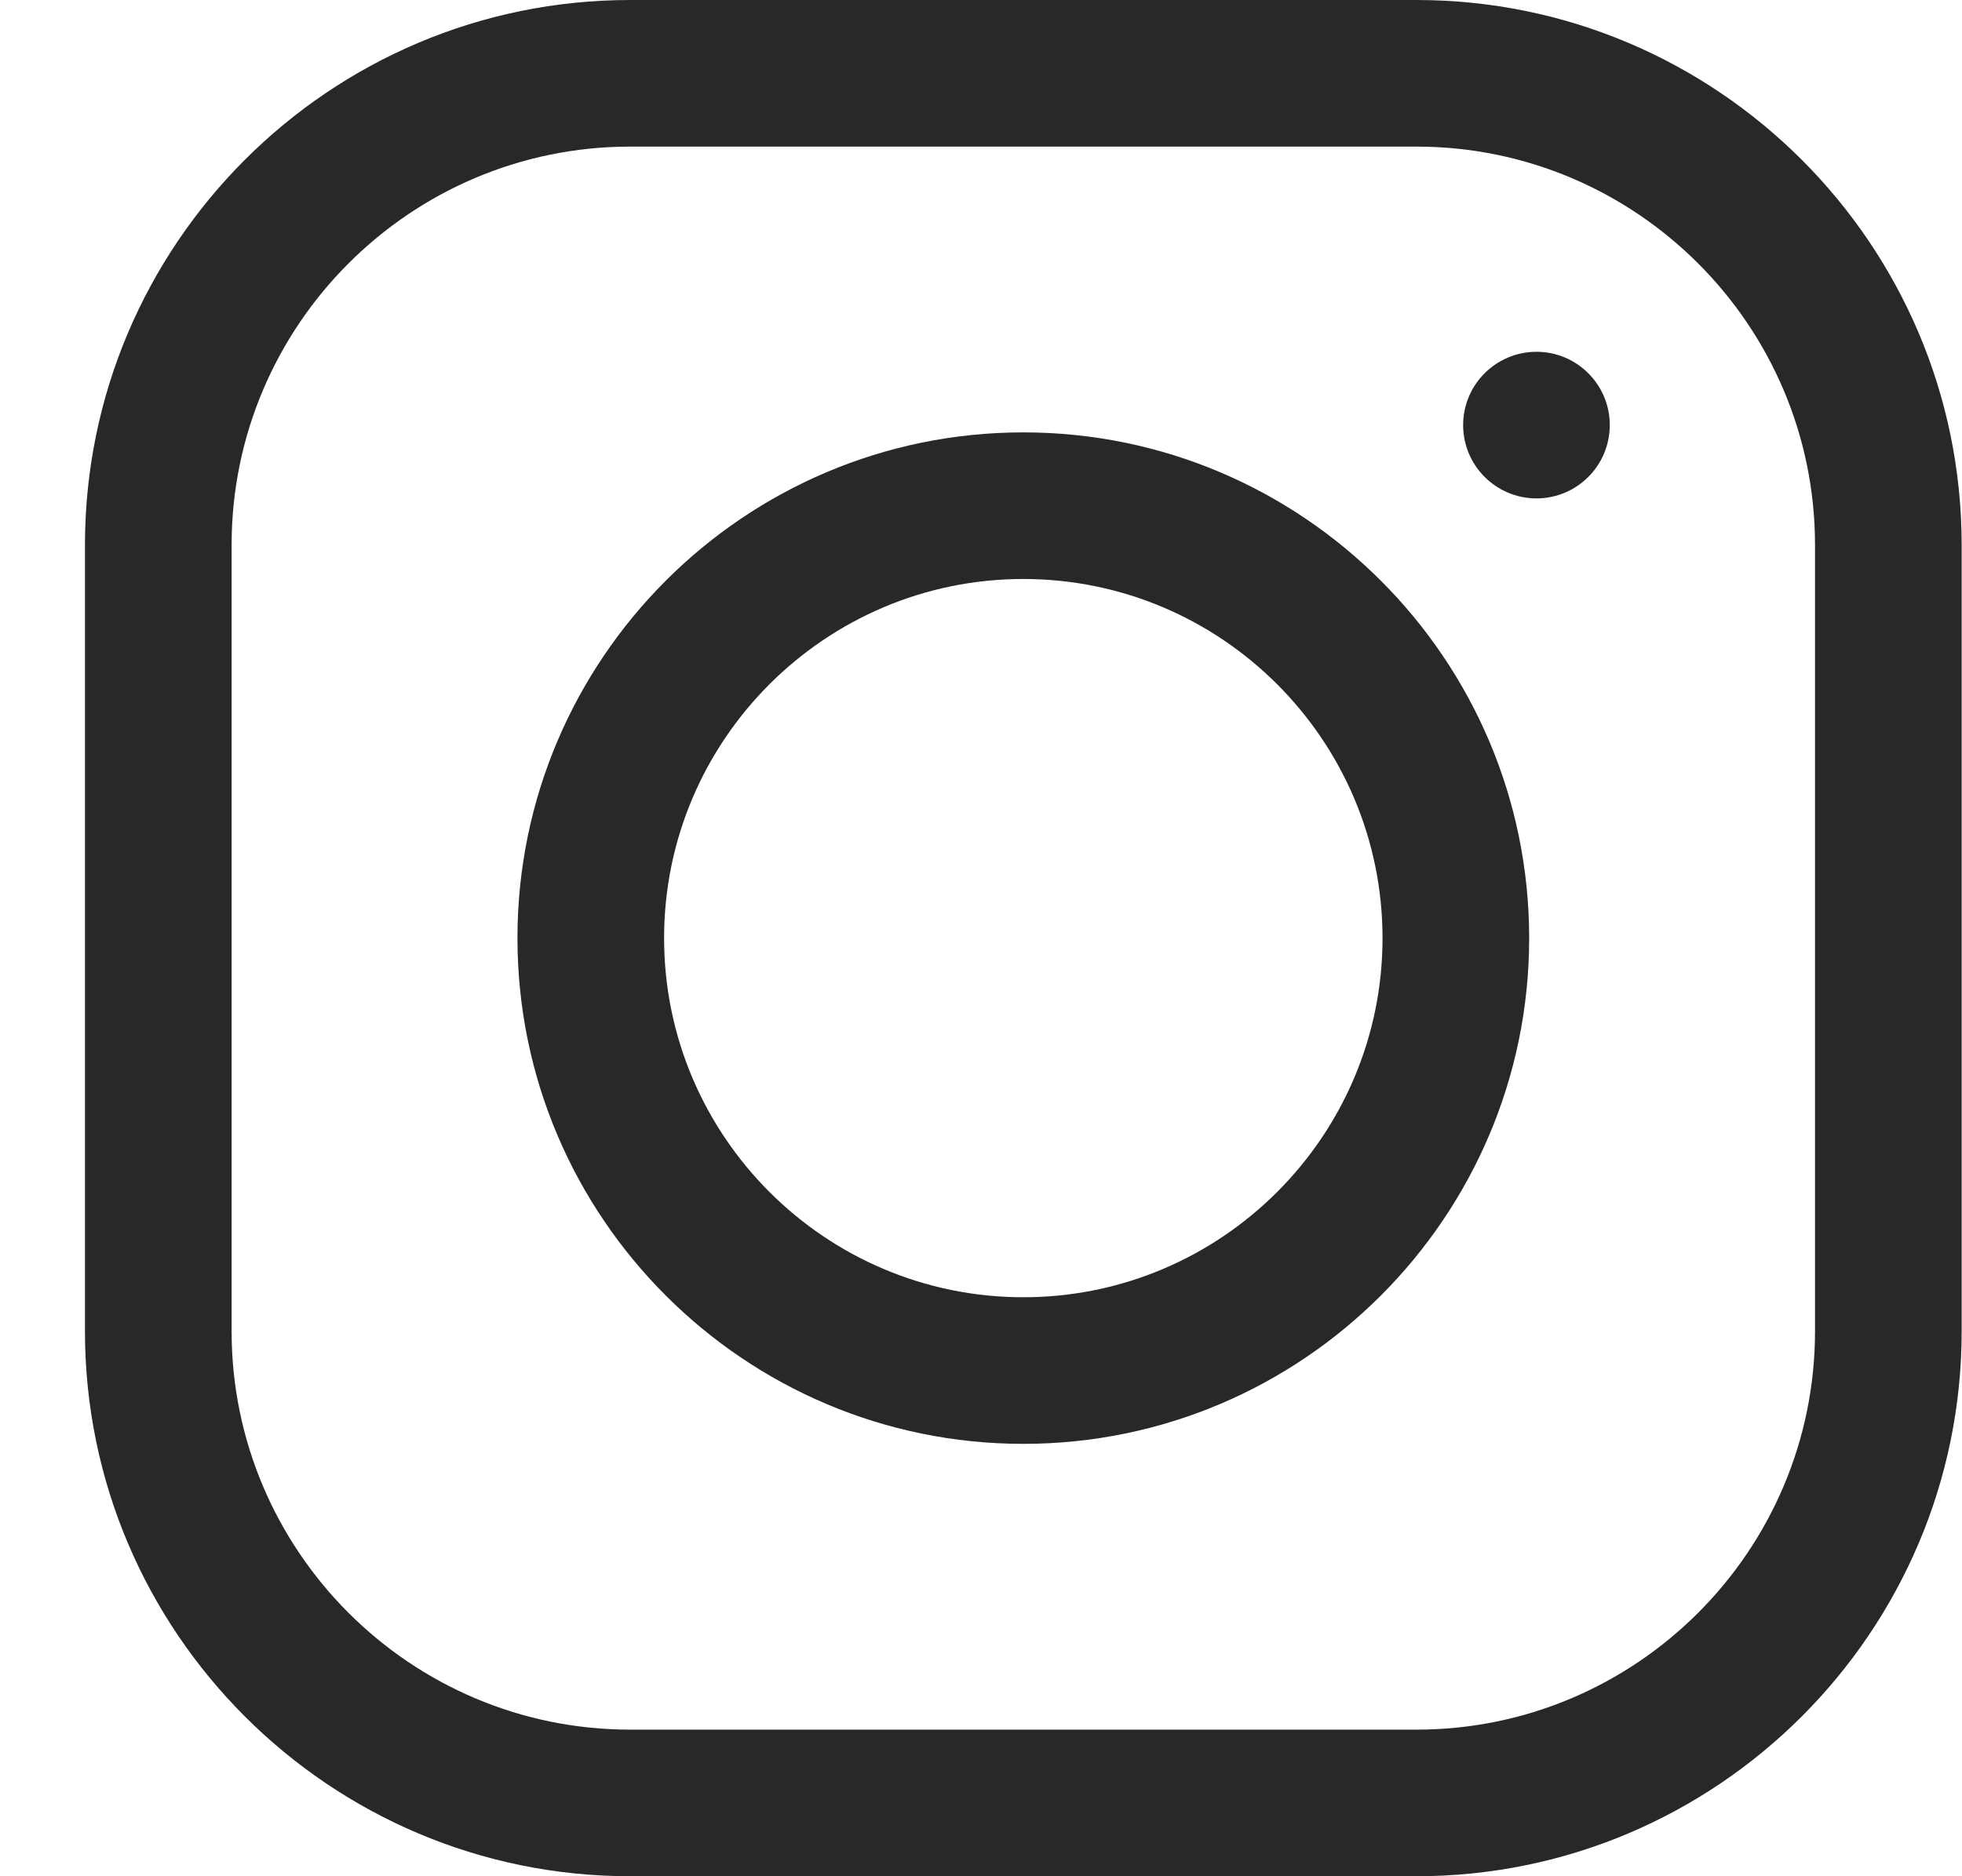 <svg width="23" height="22" viewBox="0 0 23 22" fill="none" xmlns="http://www.w3.org/2000/svg">
<g clip-path="url(#clip0)">
<path d="M16.605 0H7.387C3.863 0 0.996 2.867 0.996 6.391V15.609C0.996 19.133 3.863 22 7.387 22H16.605C20.129 22 22.996 19.133 22.996 15.609V6.391C22.996 2.867 20.129 0 16.605 0ZM21.277 15.609C21.277 18.185 19.181 20.281 16.605 20.281H7.387C4.811 20.281 2.715 18.185 2.715 15.609V6.391C2.715 3.815 4.811 1.719 7.387 1.719H16.605C19.181 1.719 21.277 3.815 21.277 6.391V15.609Z" fill="#2A2727"/>
<path d="M11.996 5.07C8.726 5.07 6.066 7.73 6.066 11C6.066 14.27 8.726 16.93 11.996 16.93C15.266 16.93 17.926 14.27 17.926 11C17.926 7.73 15.266 5.07 11.996 5.07ZM11.996 15.211C9.674 15.211 7.785 13.322 7.785 11C7.785 8.678 9.674 6.789 11.996 6.789C14.318 6.789 16.207 8.678 16.207 11C16.207 13.322 14.318 15.211 11.996 15.211Z" fill="#2A2727"/>
<path d="M18.012 5.844C18.486 5.844 18.871 5.459 18.871 4.984C18.871 4.51 18.486 4.125 18.012 4.125C17.537 4.125 17.152 4.51 17.152 4.984C17.152 5.459 17.537 5.844 18.012 5.844Z" fill="#2A2727"/>
</g>
<defs>
<clipPath id="clip0">
<rect width="22" height="22" fill="white" transform="translate(0.996)"/>
</clipPath>
</defs>
</svg>
